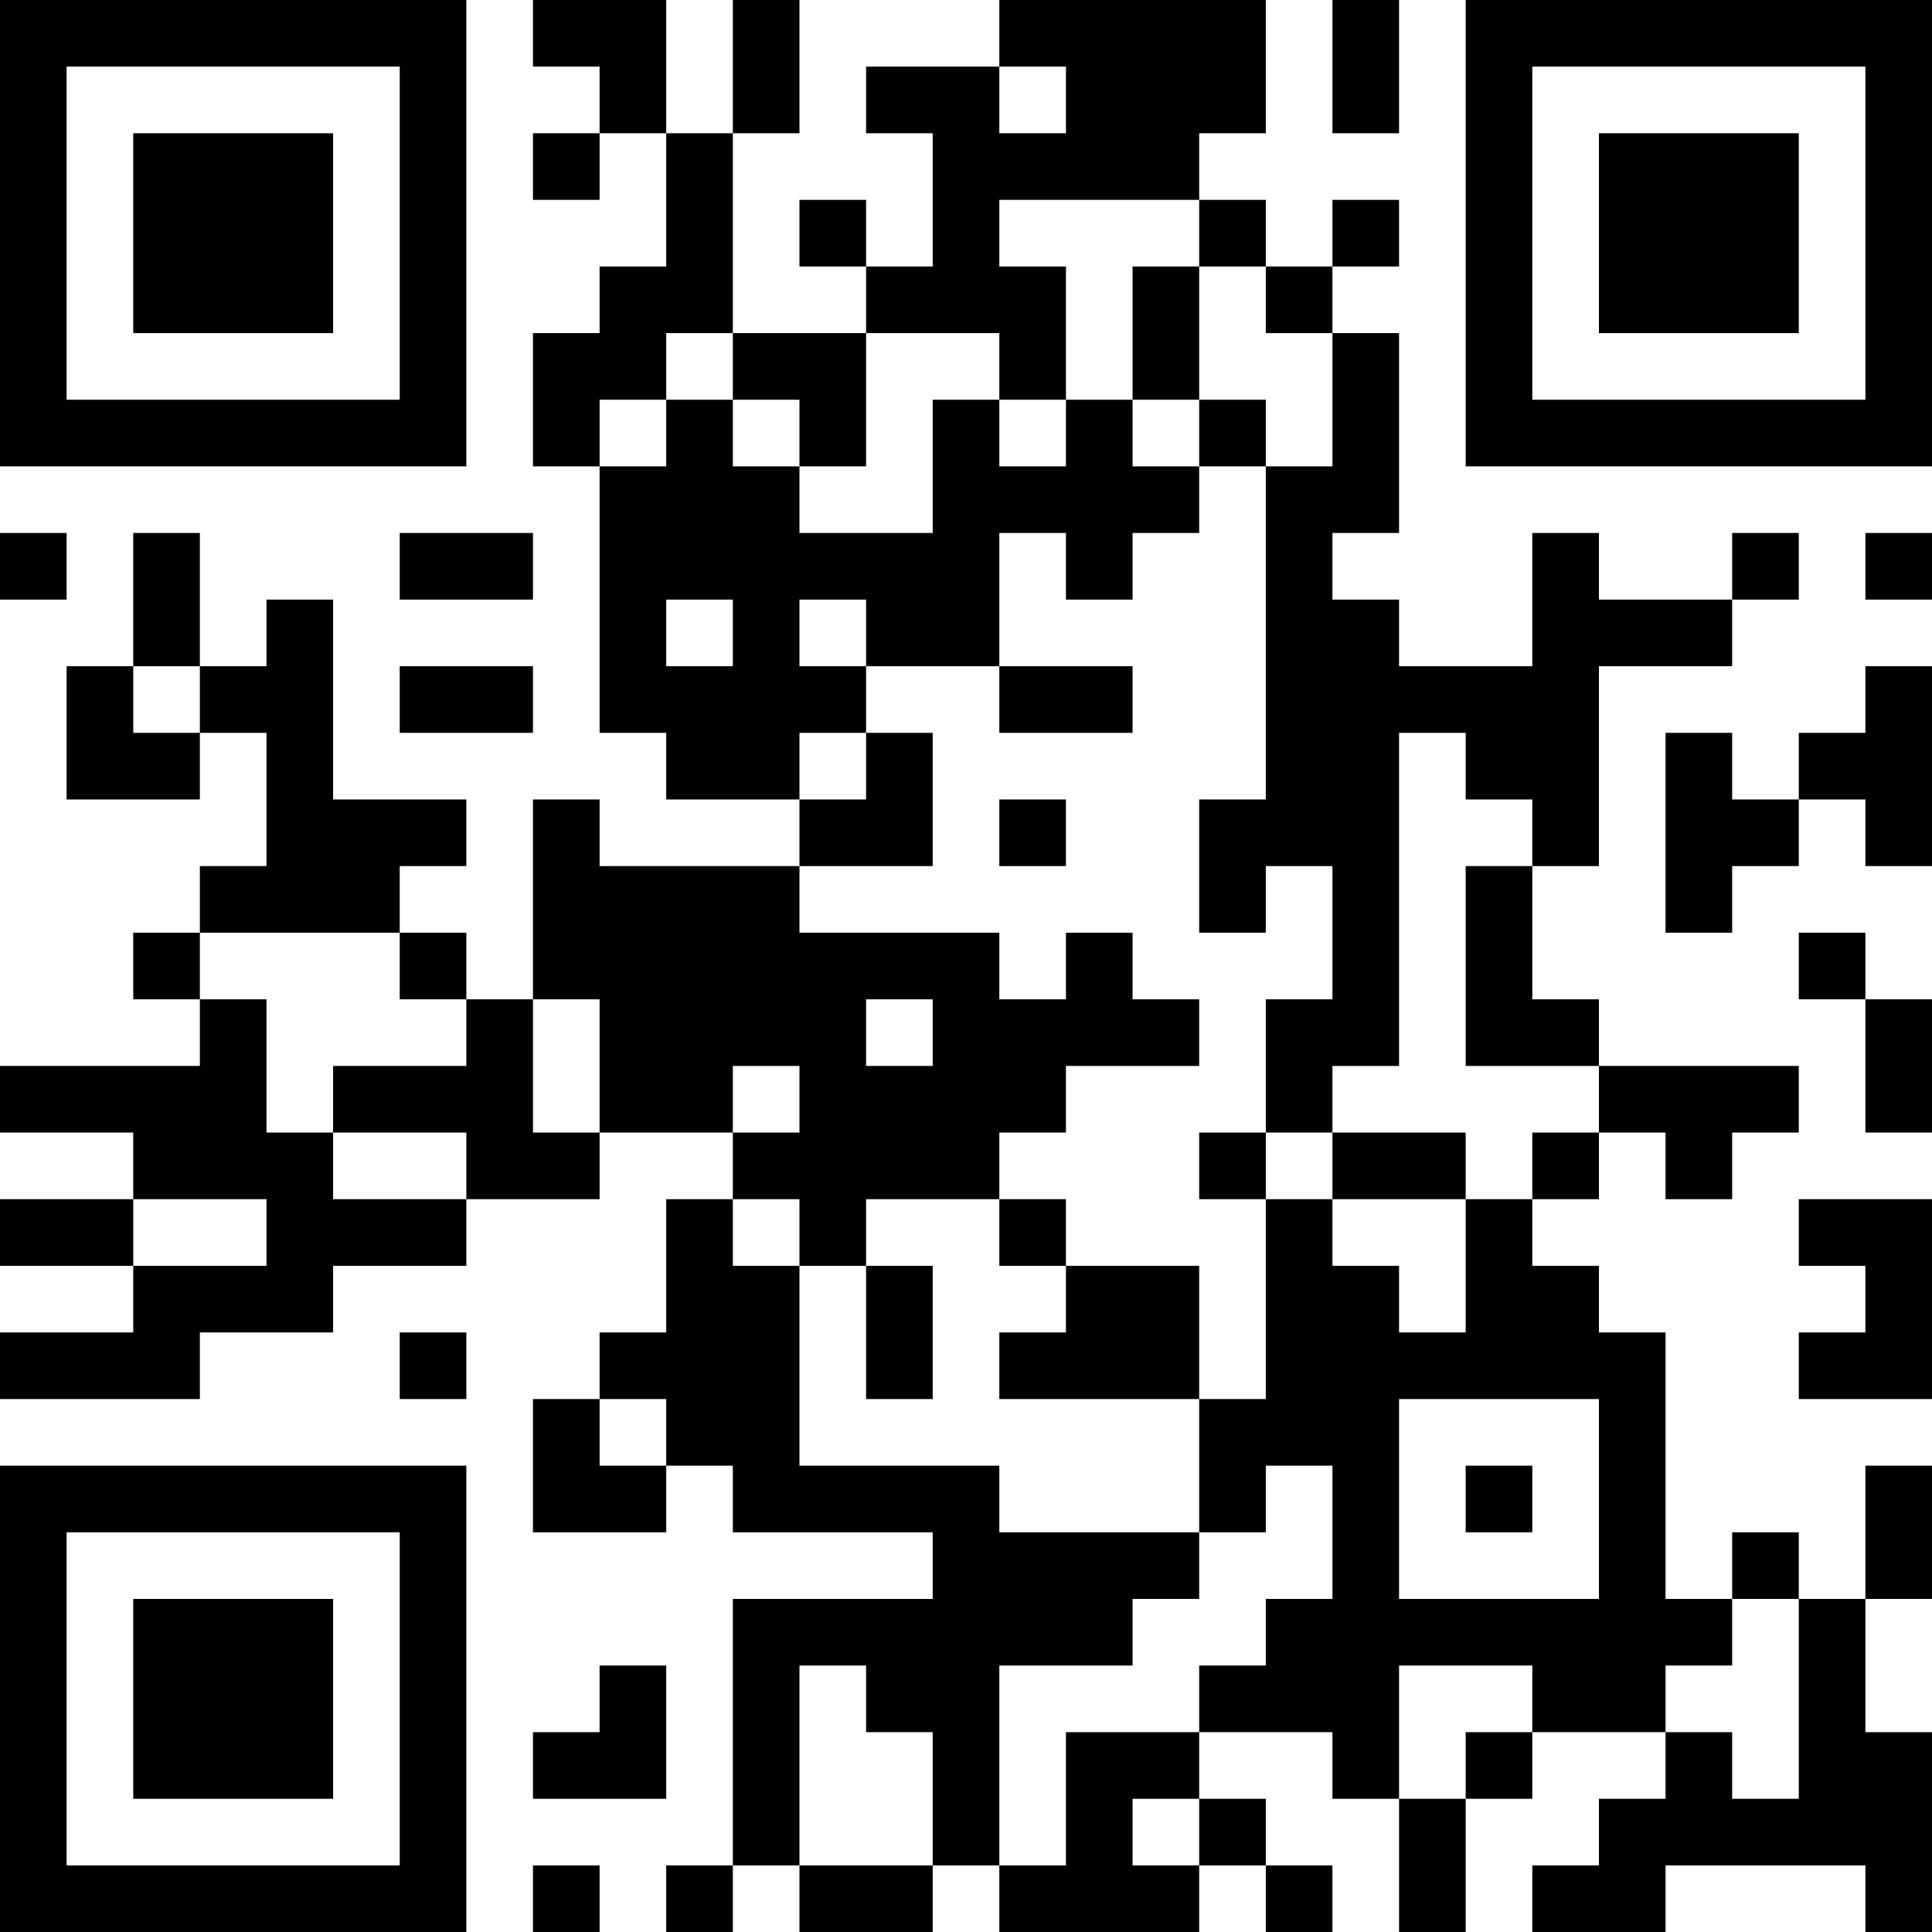 <?xml version="1.0" encoding="UTF-8"?>
<svg xmlns="http://www.w3.org/2000/svg" version="1.1" width="300" height="300" viewBox="0 0 300 300"><rect x="0" y="0" width="300" height="300" fill="#ffffff"/><g transform="scale(10.345)"><g transform="translate(0,0)"><g><g transform="translate(3.5,3.5)"><path fill-rule="evenodd" d="M-3.5 -3.5L3.5 -3.5L3.5 3.5L-3.5 3.5ZM-2.5 -2.5L-2.5 2.5L2.5 2.5L2.5 -2.5Z" fill="#000000"/><path fill-rule="evenodd" d="M-1.5 -1.5L1.5 -1.5L1.5 1.5L-1.5 1.5Z" fill="#000000"/></g></g><g><g transform="translate(25.5,3.5)"><g transform="rotate(90)"><path fill-rule="evenodd" d="M-3.5 -3.5L3.5 -3.5L3.5 3.5L-3.5 3.5ZM-2.5 -2.5L-2.5 2.5L2.5 2.5L2.5 -2.5Z" fill="#000000"/><path fill-rule="evenodd" d="M-1.5 -1.5L1.5 -1.5L1.5 1.5L-1.5 1.5Z" fill="#000000"/></g></g></g><g><g transform="translate(3.5,25.5)"><g transform="rotate(-90)"><path fill-rule="evenodd" d="M-3.5 -3.5L3.5 -3.5L3.5 3.5L-3.5 3.5ZM-2.5 -2.5L-2.5 2.5L2.5 2.5L2.5 -2.5Z" fill="#000000"/><path fill-rule="evenodd" d="M-1.5 -1.5L1.5 -1.5L1.5 1.5L-1.5 1.5Z" fill="#000000"/></g></g></g><path fill-rule="evenodd" d="M8 0L8 1L9 1L9 2L8 2L8 3L9 3L9 2L10 2L10 4L9 4L9 5L8 5L8 7L9 7L9 11L10 11L10 12L12 12L12 13L9 13L9 12L8 12L8 15L7 15L7 14L6 14L6 13L7 13L7 12L5 12L5 9L4 9L4 10L3 10L3 8L2 8L2 10L1 10L1 12L3 12L3 11L4 11L4 13L3 13L3 14L2 14L2 15L3 15L3 16L0 16L0 17L2 17L2 18L0 18L0 19L2 19L2 20L0 20L0 21L3 21L3 20L5 20L5 19L7 19L7 18L9 18L9 17L11 17L11 18L10 18L10 20L9 20L9 21L8 21L8 23L10 23L10 22L11 22L11 23L14 23L14 24L11 24L11 28L10 28L10 29L11 29L11 28L12 28L12 29L14 29L14 28L15 28L15 29L18 29L18 28L19 28L19 29L20 29L20 28L19 28L19 27L18 27L18 26L20 26L20 27L21 27L21 29L22 29L22 27L23 27L23 26L25 26L25 27L24 27L24 28L23 28L23 29L25 29L25 28L28 28L28 29L29 29L29 26L28 26L28 24L29 24L29 22L28 22L28 24L27 24L27 23L26 23L26 24L25 24L25 20L24 20L24 19L23 19L23 18L24 18L24 17L25 17L25 18L26 18L26 17L27 17L27 16L24 16L24 15L23 15L23 13L24 13L24 10L26 10L26 9L27 9L27 8L26 8L26 9L24 9L24 8L23 8L23 10L21 10L21 9L20 9L20 8L21 8L21 5L20 5L20 4L21 4L21 3L20 3L20 4L19 4L19 3L18 3L18 2L19 2L19 0L15 0L15 1L13 1L13 2L14 2L14 4L13 4L13 3L12 3L12 4L13 4L13 5L11 5L11 2L12 2L12 0L11 0L11 2L10 2L10 0ZM20 0L20 2L21 2L21 0ZM15 1L15 2L16 2L16 1ZM15 3L15 4L16 4L16 6L15 6L15 5L13 5L13 7L12 7L12 6L11 6L11 5L10 5L10 6L9 6L9 7L10 7L10 6L11 6L11 7L12 7L12 8L14 8L14 6L15 6L15 7L16 7L16 6L17 6L17 7L18 7L18 8L17 8L17 9L16 9L16 8L15 8L15 10L13 10L13 9L12 9L12 10L13 10L13 11L12 11L12 12L13 12L13 11L14 11L14 13L12 13L12 14L15 14L15 15L16 15L16 14L17 14L17 15L18 15L18 16L16 16L16 17L15 17L15 18L13 18L13 19L12 19L12 18L11 18L11 19L12 19L12 22L15 22L15 23L18 23L18 24L17 24L17 25L15 25L15 28L16 28L16 26L18 26L18 25L19 25L19 24L20 24L20 22L19 22L19 23L18 23L18 21L19 21L19 18L20 18L20 19L21 19L21 20L22 20L22 18L23 18L23 17L24 17L24 16L22 16L22 13L23 13L23 12L22 12L22 11L21 11L21 16L20 16L20 17L19 17L19 15L20 15L20 13L19 13L19 14L18 14L18 12L19 12L19 7L20 7L20 5L19 5L19 4L18 4L18 3ZM17 4L17 6L18 6L18 7L19 7L19 6L18 6L18 4ZM0 8L0 9L1 9L1 8ZM6 8L6 9L8 9L8 8ZM28 8L28 9L29 9L29 8ZM10 9L10 10L11 10L11 9ZM2 10L2 11L3 11L3 10ZM6 10L6 11L8 11L8 10ZM15 10L15 11L17 11L17 10ZM28 10L28 11L27 11L27 12L26 12L26 11L25 11L25 14L26 14L26 13L27 13L27 12L28 12L28 13L29 13L29 10ZM15 12L15 13L16 13L16 12ZM3 14L3 15L4 15L4 17L5 17L5 18L7 18L7 17L5 17L5 16L7 16L7 15L6 15L6 14ZM27 14L27 15L28 15L28 17L29 17L29 15L28 15L28 14ZM8 15L8 17L9 17L9 15ZM13 15L13 16L14 16L14 15ZM11 16L11 17L12 17L12 16ZM18 17L18 18L19 18L19 17ZM20 17L20 18L22 18L22 17ZM2 18L2 19L4 19L4 18ZM15 18L15 19L16 19L16 20L15 20L15 21L18 21L18 19L16 19L16 18ZM27 18L27 19L28 19L28 20L27 20L27 21L29 21L29 18ZM13 19L13 21L14 21L14 19ZM6 20L6 21L7 21L7 20ZM9 21L9 22L10 22L10 21ZM21 21L21 24L24 24L24 21ZM22 22L22 23L23 23L23 22ZM26 24L26 25L25 25L25 26L26 26L26 27L27 27L27 24ZM9 25L9 26L8 26L8 27L10 27L10 25ZM12 25L12 28L14 28L14 26L13 26L13 25ZM21 25L21 27L22 27L22 26L23 26L23 25ZM17 27L17 28L18 28L18 27ZM8 28L8 29L9 29L9 28Z" fill="#000000"/></g></g></svg>
